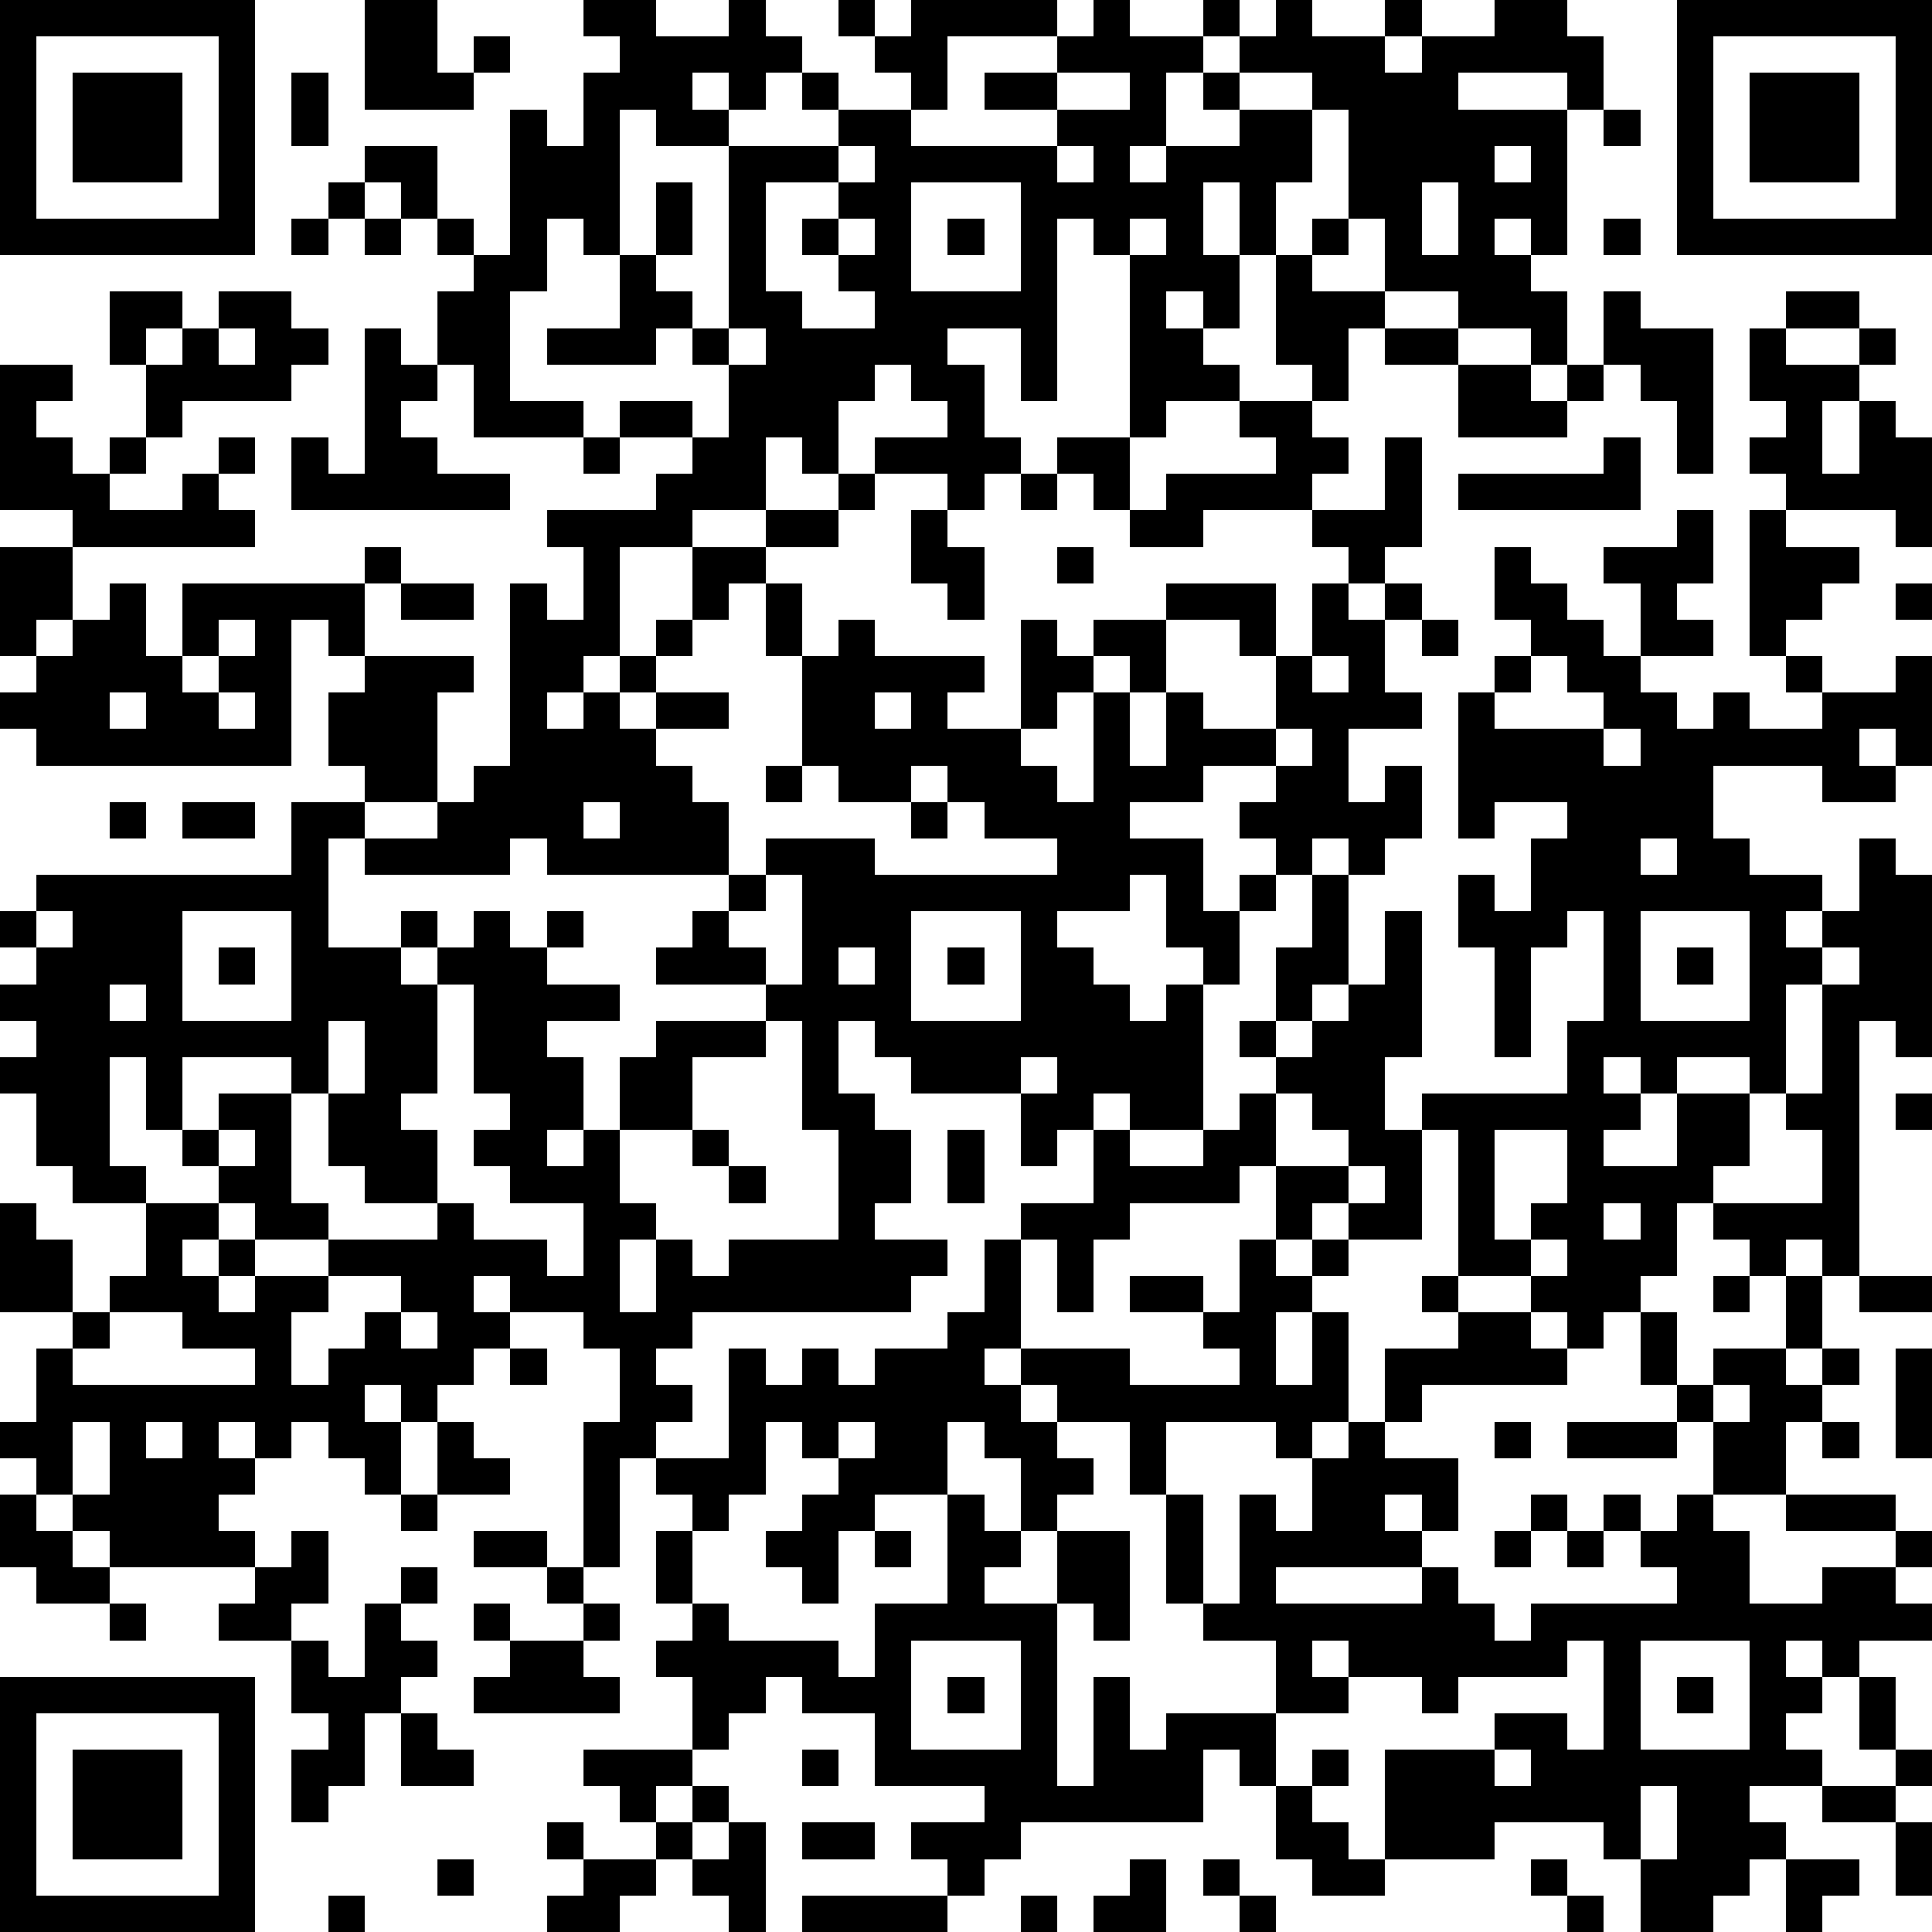 <?xml version="1.0" standalone="yes"?><svg version="1.1" xmlns="http://www.w3.org/2000/svg" xmlns:xlink="http://www.w3.org/1999/xlink" xmlns:ev="http://www.w3.org/2001/xml-events" width="212" height="212" shape-rendering="crispEdges"><path d="M0 0h7v7h-7zM10 0h2v2h1v-1h1v1h-1v1h-3zM16 0h2v1h2v-1h1v1h1v1h-1v1h-1v-1h-1v1h1v1h-2v-1h-1v4h-1v-1h-1v2h-1v3h2v1h-3v-2h-1v-2h1v-1h-1v-1h-1v-1h-1v-1h2v2h1v1h1v-4h1v1h1v-2h1v-1h-1zM23 0h1v1h-1zM25 0h4v1h-3v2h-1v-1h-1v-1h1zM30 0h1v1h2v-1h1v1h-1v1h-1v2h-1v1h1v-1h2v-1h-1v-1h1v-1h1v-1h1v1h2v-1h1v1h-1v1h1v-1h2v-1h2v1h1v2h-1v-1h-3v1h3v4h-1v-1h-1v1h1v1h1v2h-1v-1h-2v-1h-2v-2h-1v-3h-1v-1h-2v1h2v2h-1v2h-1v-2h-1v2h1v2h-1v-1h-1v1h1v1h1v1h-2v1h-1v-5h-1v-1h-1v5h-1v-2h-2v1h1v2h1v1h-1v1h-1v-1h-2v-1h2v-1h-1v-1h-1v1h-1v2h-1v-1h-1v2h-2v1h-2v3h-1v1h-1v1h1v-1h1v-1h1v-1h1v-2h2v-1h2v-1h1v1h-1v1h-2v1h-1v1h-1v1h-1v1h-1v1h1v-1h2v1h-2v1h1v1h1v2h-5v-1h-1v1h-4v-1h-1v3h2v-1h1v1h-1v1h1v-1h1v-1h1v1h1v-1h1v1h-1v1h2v1h-2v1h1v2h-1v1h1v-1h1v-2h1v-1h3v-1h-3v-1h1v-1h1v-1h1v-1h3v1h5v-1h-2v-1h-1v-1h-1v1h-2v-1h-1v-3h-1v-2h1v2h1v-1h1v1h3v1h-1v1h2v-3h1v1h1v-1h2v-1h3v2h-1v-1h-2v2h-1v-1h-1v1h-1v1h-1v1h1v1h1v-3h1v2h1v-2h1v1h2v-2h1v-2h1v-1h-1v-1h-3v1h-2v-1h-1v-1h-1v-1h2v2h1v-1h3v-1h-1v-1h2v-1h-1v-3h1v-1h1v1h-1v1h2v1h-1v2h-1v1h1v1h-1v1h2v-2h1v3h-1v1h-1v1h1v-1h1v1h-1v2h1v1h-2v2h1v-1h1v2h-1v1h-1v-1h-1v1h-1v-1h-1v-1h1v-1h-2v1h-2v1h2v2h1v-1h1v1h-1v2h-1v-1h-1v-2h-1v1h-2v1h1v1h1v1h1v-1h1v4h-2v-1h-1v1h-1v1h-1v-2h-3v-1h-1v-1h-1v2h1v1h1v2h-1v1h2v1h-1v1h-6v1h-1v1h1v1h-1v1h-1v3h-1v-4h1v-2h-1v-1h-2v-1h-1v1h1v1h-1v1h-1v1h-1v-1h-1v1h1v2h-1v-1h-1v-1h-1v1h-1v-1h-1v1h1v1h-1v1h1v1h-4v-1h-1v-1h-1v-1h-1v-1h1v-2h1v-1h-2v-3h1v1h1v2h1v-1h1v-2h-2v-1h-1v-2h-1v-1h1v-1h-1v-1h1v-1h-1v-1h1v-1h7v-2h2v-1h-1v-2h1v-1h-1v-1h-1v4h-7v-1h-1v-1h1v-1h-1v-3h2v-1h-2v-4h2v1h-1v1h1v1h1v-1h1v-2h-1v-2h2v1h-1v1h1v-1h1v-1h2v1h1v1h-1v1h-3v1h-1v1h-1v1h2v-1h1v-1h1v1h-1v1h1v1h-5v2h-1v1h1v-1h1v-1h1v2h1v-2h5v-1h1v1h-1v2h3v1h-1v3h-2v1h2v-1h1v-1h1v-5h1v1h1v-2h-1v-1h3v-1h1v-1h-2v-1h2v1h1v-2h-1v-1h-1v1h-3v-1h2v-2h1v-2h1v2h-1v1h1v1h1v-5h3v-1h-1v-1h1v1h2v1h4v-1h-2v-1h2v-1h1zM46 0h7v7h-7zM1 1v5h5v-5zM47 1v5h5v-5zM2 2h3v3h-3zM8 2h1v2h-1zM29 2v1h2v-1zM48 2h3v3h-3zM44 3h1v1h-1zM23 4v1h-2v3h1v1h2v-1h-1v-1h-1v-1h1v-1h1v-1zM29 4v1h1v-1zM41 4v1h1v-1zM9 5h1v1h-1zM25 5v3h3v-3zM39 5v2h1v-2zM8 6h1v1h-1zM10 6h1v1h-1zM23 6v1h1v-1zM26 6h1v1h-1zM31 6v1h1v-1zM44 6h1v1h-1zM44 8h1v1h2v4h-1v-2h-1v-1h-1zM49 8h2v1h-2zM6 9v1h1v-1zM10 9h1v1h1v1h-1v1h1v1h2v1h-6v-2h1v1h1zM20 9v1h1v-1zM38 9h2v1h-2zM48 9h1v1h2v-1h1v1h-1v1h-1v2h1v-2h1v1h1v3h-1v-1h-3v-1h-1v-1h1v-1h-1zM40 10h2v1h1v-1h1v1h-1v1h-3zM16 12h1v1h-1zM44 12h1v2h-5v-1h4zM28 13h1v1h-1zM25 14h1v1h1v2h-1v-1h-1zM46 14h1v2h-1v1h1v1h-2v-2h-1v-1h2zM48 14h1v1h2v1h-1v1h-1v1h-1zM29 15h1v1h-1zM41 15h1v1h1v1h1v1h1v1h1v1h1v-1h1v1h2v-1h-1v-1h1v1h2v-1h1v3h-1v-1h-1v1h1v1h-2v-1h-3v2h1v1h2v1h-1v1h1v-1h1v-2h1v1h1v5h-1v-1h-1v7h-1v-1h-1v1h-1v-1h-1v-1h-1v2h-1v1h-1v1h-1v-1h-1v-1h-2v-4h-1v-1h4v-2h1v-3h-1v1h-1v3h-1v-3h-1v-2h1v1h1v-2h1v-1h-2v1h-1v-4h1v-1h1v-1h-1zM11 16h2v1h-2zM52 16h1v1h-1zM6 17v1h-1v1h1v-1h1v-1zM39 17h1v1h-1zM36 18v1h1v-1zM42 18v1h-1v1h3v-1h-1v-1zM3 19v1h1v-1zM6 19v1h1v-1zM24 19v1h1v-1zM35 20v1h1v-1zM44 20v1h1v-1zM21 21h1v1h-1zM3 22h1v1h-1zM5 22h2v1h-2zM16 22v1h1v-1zM25 22h1v1h-1zM45 23v1h1v-1zM21 24v1h-1v1h1v1h1v-3zM36 24h1v3h-1v1h-1v-2h1zM1 25v1h1v-1zM5 25v3h3v-3zM25 25v3h3v-3zM38 25h1v4h-1v2h1v3h-2v-1h-1v1h-1v-2h-1v1h-3v1h-1v2h-1v-2h-1v-1h2v-2h1v1h2v-1h1v-1h1v-1h-1v-1h1v1h1v-1h1v-1h1zM45 25v3h3v-3zM6 26h1v1h-1zM23 26v1h1v-1zM26 26h1v1h-1zM46 26h1v1h-1zM50 26v1h-1v3h-1v-1h-2v1h-1v-1h-1v1h1v1h-1v1h2v-2h2v2h-1v1h3v-2h-1v-1h1v-3h1v-1zM3 27v1h1v-1zM12 27v3h-1v1h1v2h-2v-1h-1v-2h-1v-1h-3v2h-1v-2h-1v3h1v1h2v-1h-1v-1h1v-1h2v3h1v1h-2v-1h-1v1h-1v1h1v-1h1v1h-1v1h1v-1h2v-1h3v-1h1v1h2v1h1v-2h-2v-1h-1v-1h1v-1h-1v-3zM9 28v2h1v-2zM21 28v1h-2v2h-2v2h1v1h-1v2h1v-2h1v1h1v-1h3v-3h-1v-3zM28 29v1h1v-1zM35 30v2h2v-1h-1v-1zM52 30h1v1h-1zM6 31v1h1v-1zM19 31h1v1h-1zM26 31h1v2h-1zM41 31v3h1v-1h1v-2zM20 32h1v1h-1zM37 32v1h1v-1zM44 33v1h1v-1zM27 34h1v3h-1v1h1v-1h3v1h3v-1h-1v-1h-2v-1h2v1h1v-2h1v1h1v-1h1v1h-1v1h-1v2h1v-2h1v3h-1v1h-1v-1h-3v2h-1v-2h-2v-1h-1v1h1v1h1v1h-1v1h-1v-2h-1v-1h-1v2h-2v1h-1v2h-1v-1h-1v-1h1v-1h1v-1h-1v-1h-1v2h-1v1h-1v-1h-1v-1h2v-3h1v1h1v-1h1v1h1v-1h2v-1h1zM42 34v1h1v-1zM9 35v1h-1v2h1v-1h1v-1h1v-1zM39 35h1v1h-1zM47 35h1v1h-1zM49 35h1v2h-1zM51 35h2v1h-2zM3 36v1h-1v1h5v-1h-2v-1zM11 36v1h1v-1zM40 36h2v1h1v1h-4v1h-1v-2h2zM45 36h1v2h-1zM14 37h1v1h-1zM47 37h2v1h1v-1h1v1h-1v1h-1v2h-2v-2h-1v-1h1zM52 37h1v3h-1zM47 38v1h1v-1zM2 39v2h1v-2zM4 39v1h1v-1zM12 39h1v1h1v1h-2zM23 39v1h1v-1zM37 39h1v1h2v2h-1v-1h-1v1h1v1h-4v1h4v-1h1v1h1v1h1v-1h4v-1h-1v-1h-1v-1h1v1h1v-1h1v1h1v2h2v-1h2v-1h-3v-1h3v1h1v1h-1v1h1v1h-2v1h-1v-1h-1v1h1v1h-1v1h1v1h-2v1h1v1h-1v1h-1v1h-2v-2h-1v-1h-3v1h-3v-3h3v-1h2v1h1v-3h-1v1h-3v1h-1v-1h-2v-1h-1v1h1v1h-2v-2h-2v-1h-1v-3h1v3h1v-3h1v1h1v-2h1zM41 39h1v1h-1zM43 39h3v1h-3zM50 39h1v1h-1zM0 41h1v1h1v1h1v1h-2v-1h-1zM11 41h1v1h-1zM26 41h1v1h1v1h-1v1h2v-2h2v3h-1v-1h-1v5h1v-3h1v2h1v-1h3v2h-1v-1h-1v2h-5v1h-1v1h-1v-1h-1v-1h2v-1h-3v-2h-2v-1h-1v1h-1v1h-1v-2h-1v-1h1v-1h-1v-2h1v2h1v1h3v1h1v-2h2zM42 41h1v1h-1zM8 42h1v2h-1v1h-2v-1h1v-1h1zM13 42h2v1h-2zM24 42h1v1h-1zM41 42h1v1h-1zM43 42h1v1h-1zM11 43h1v1h-1zM15 43h1v1h-1zM3 44h1v1h-1zM10 44h1v1h1v1h-1v1h-1v2h-1v1h-1v-2h1v-1h-1v-2h1v1h1zM13 44h1v1h-1zM16 44h1v1h-1zM14 45h2v1h1v1h-4v-1h1zM25 45v3h3v-3zM45 45v3h3v-3zM0 46h7v7h-7zM26 46h1v1h-1zM46 46h1v1h-1zM51 46h1v2h-1zM1 47v5h5v-5zM11 47h1v1h1v1h-2zM2 48h3v3h-3zM16 48h3v1h-1v1h-1v-1h-1zM22 48h1v1h-1zM36 48h1v1h-1zM41 48v1h1v-1zM52 48h1v1h-1zM19 49h1v1h-1zM35 49h1v1h1v1h1v1h-2v-1h-1zM45 49v2h1v-2zM50 49h2v1h-2zM15 50h1v1h-1zM18 50h1v1h-1zM20 50h1v3h-1v-1h-1v-1h1zM22 50h2v1h-2zM52 50h1v2h-1zM12 51h1v1h-1zM16 51h2v1h-1v1h-2v-1h1zM31 51h1v2h-2v-1h1zM33 51h1v1h-1zM42 51h1v1h-1zM49 51h2v1h-1v1h-1zM9 52h1v1h-1zM22 52h4v1h-4zM28 52h1v1h-1zM34 52h1v1h-1zM43 52h1v1h-1z" style="fill:#000" transform="translate(0,0) scale(4)"/></svg>
